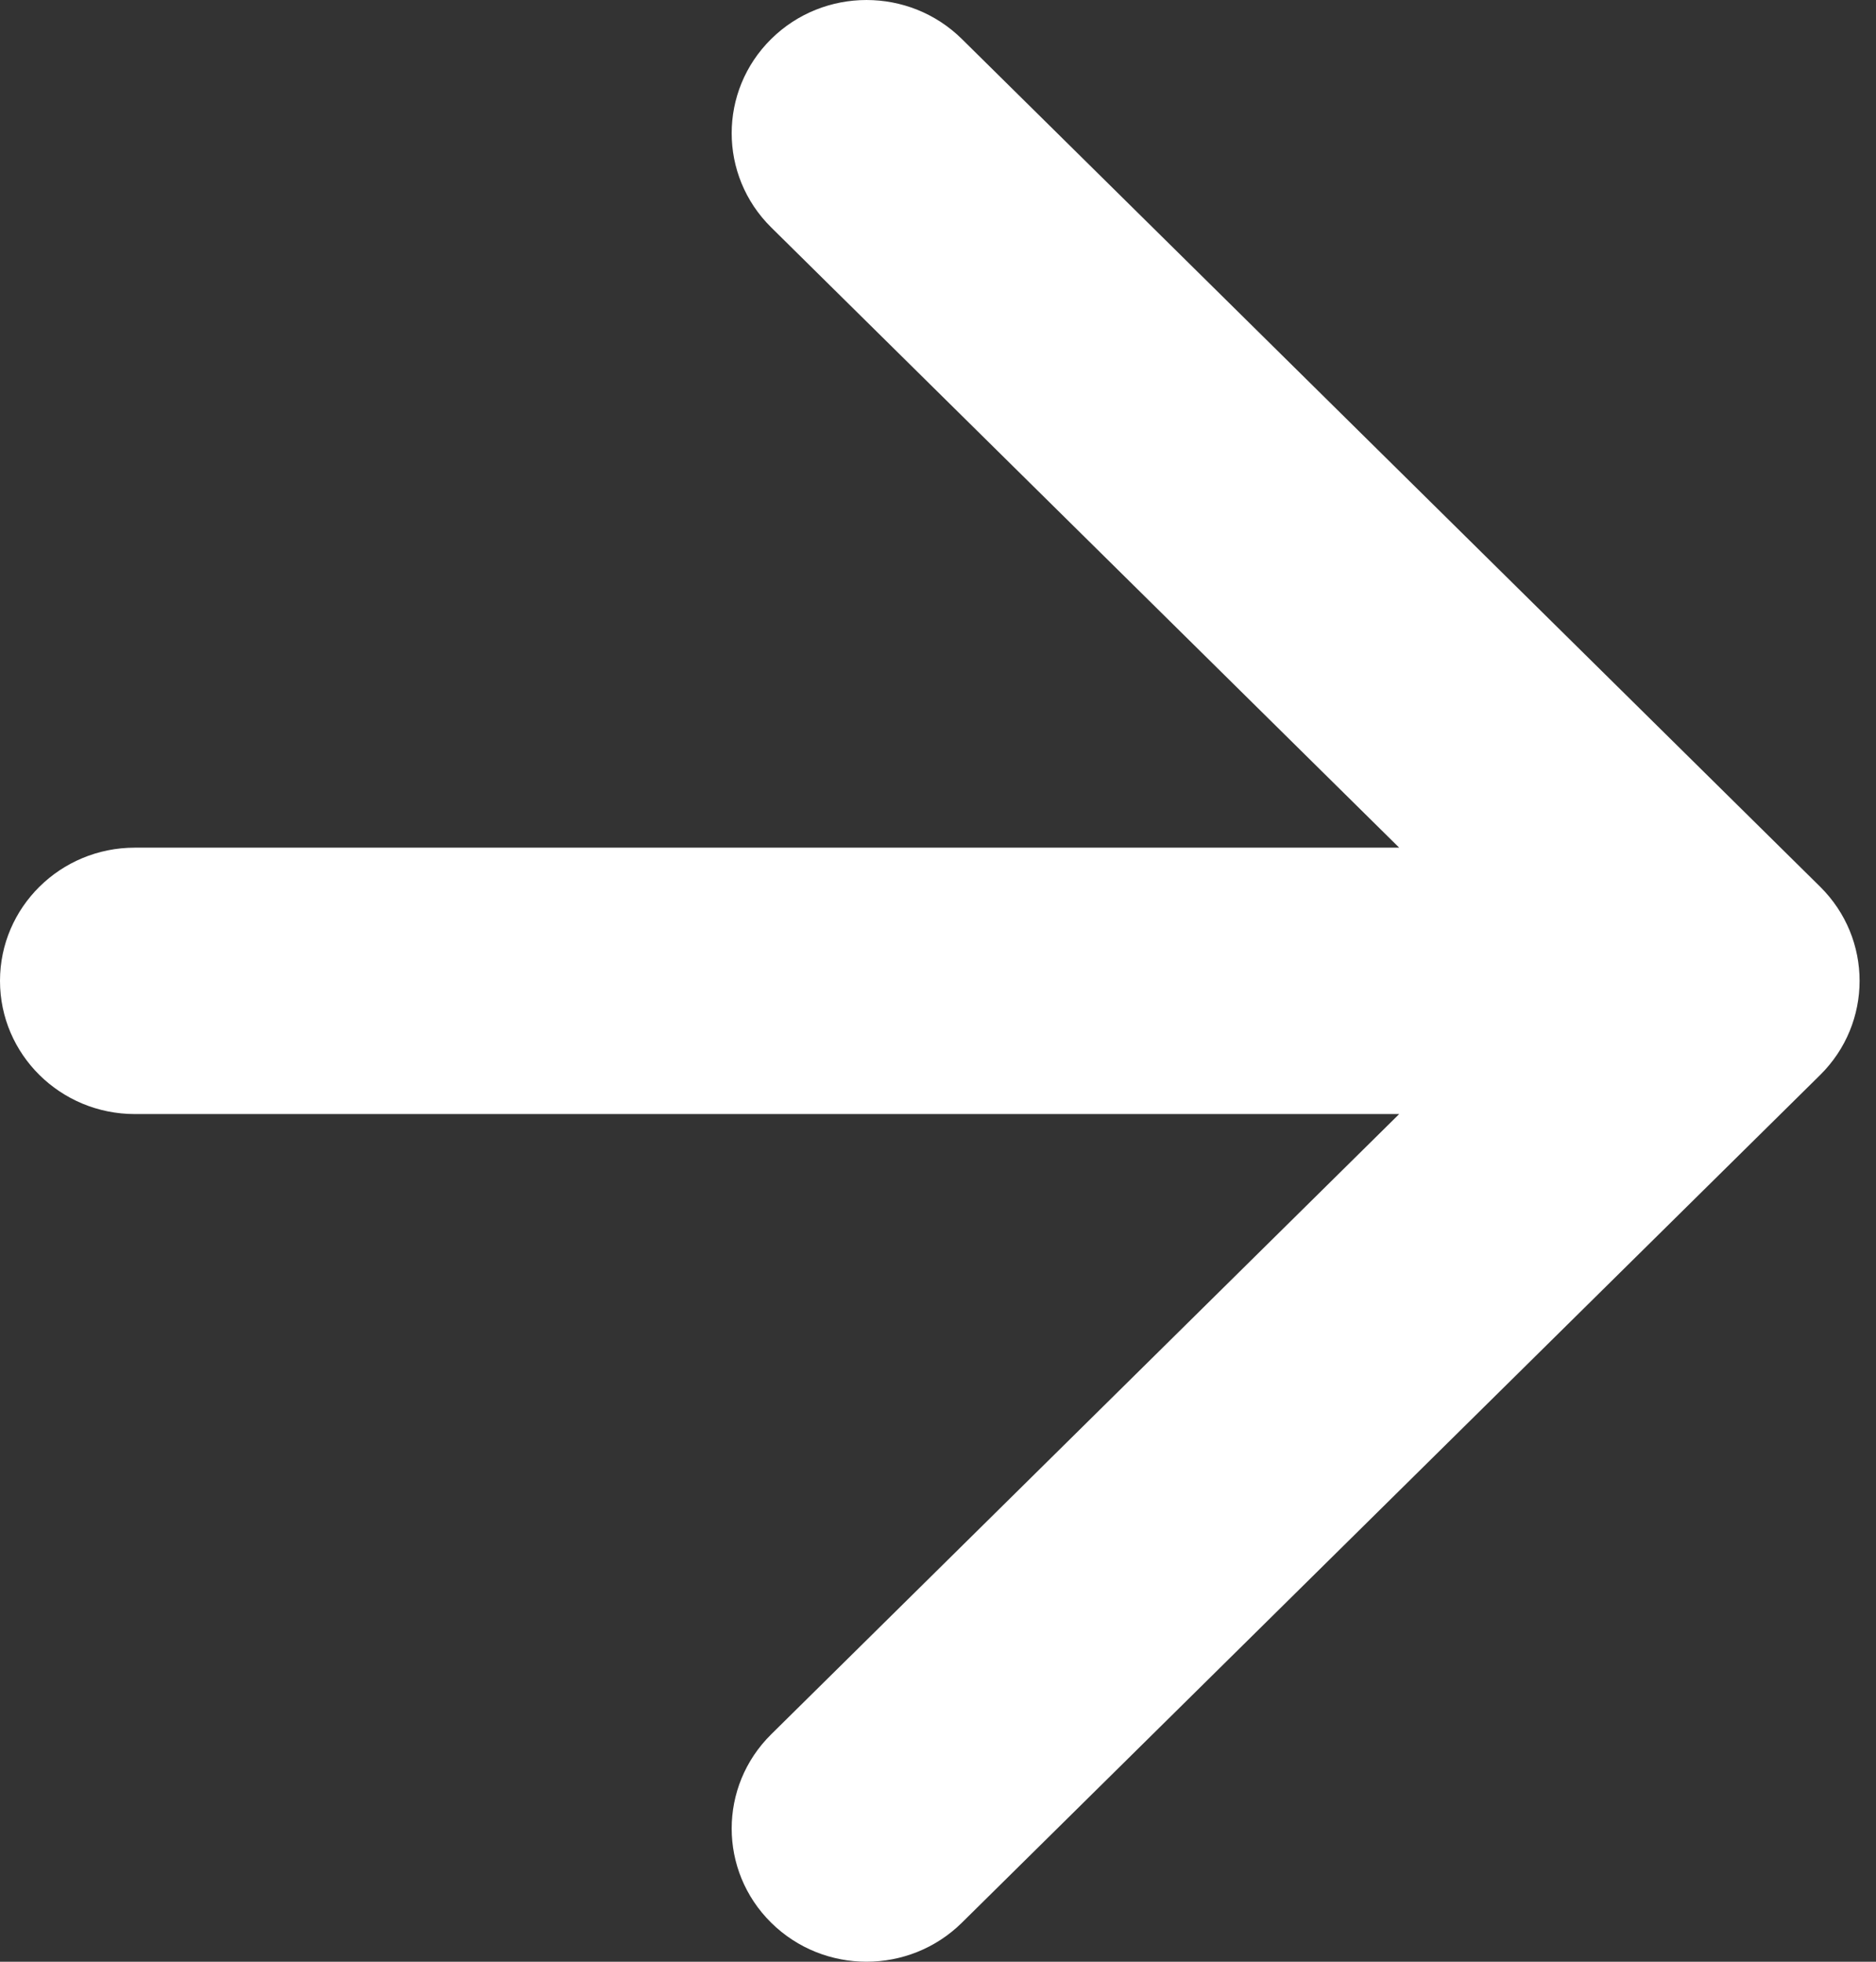 <?xml version="1.0" encoding="UTF-8"?> <svg xmlns="http://www.w3.org/2000/svg" width="66" height="69" viewBox="0 0 66 69" fill="none"><rect x="0" y="0" width="66" height="69" fill="#333333" stroke="none"/> <path fill-rule="evenodd" clip-rule="evenodd" d="M33.84 67.628L64.033 37.813C65.886 35.983 65.886 33.017 64.033 31.187L33.84 1.372C31.987 -0.457 28.983 -0.457 27.131 1.372C25.278 3.202 25.278 6.168 27.131 7.998L49.225 29.815H4.744C2.124 29.815 0 31.913 0 34.5C0 37.087 2.124 39.185 4.744 39.185H49.225L27.131 61.002C25.278 62.832 25.278 65.798 27.131 67.628C28.983 69.457 31.987 69.457 33.84 67.628Z" fill="white"></path> </svg> 